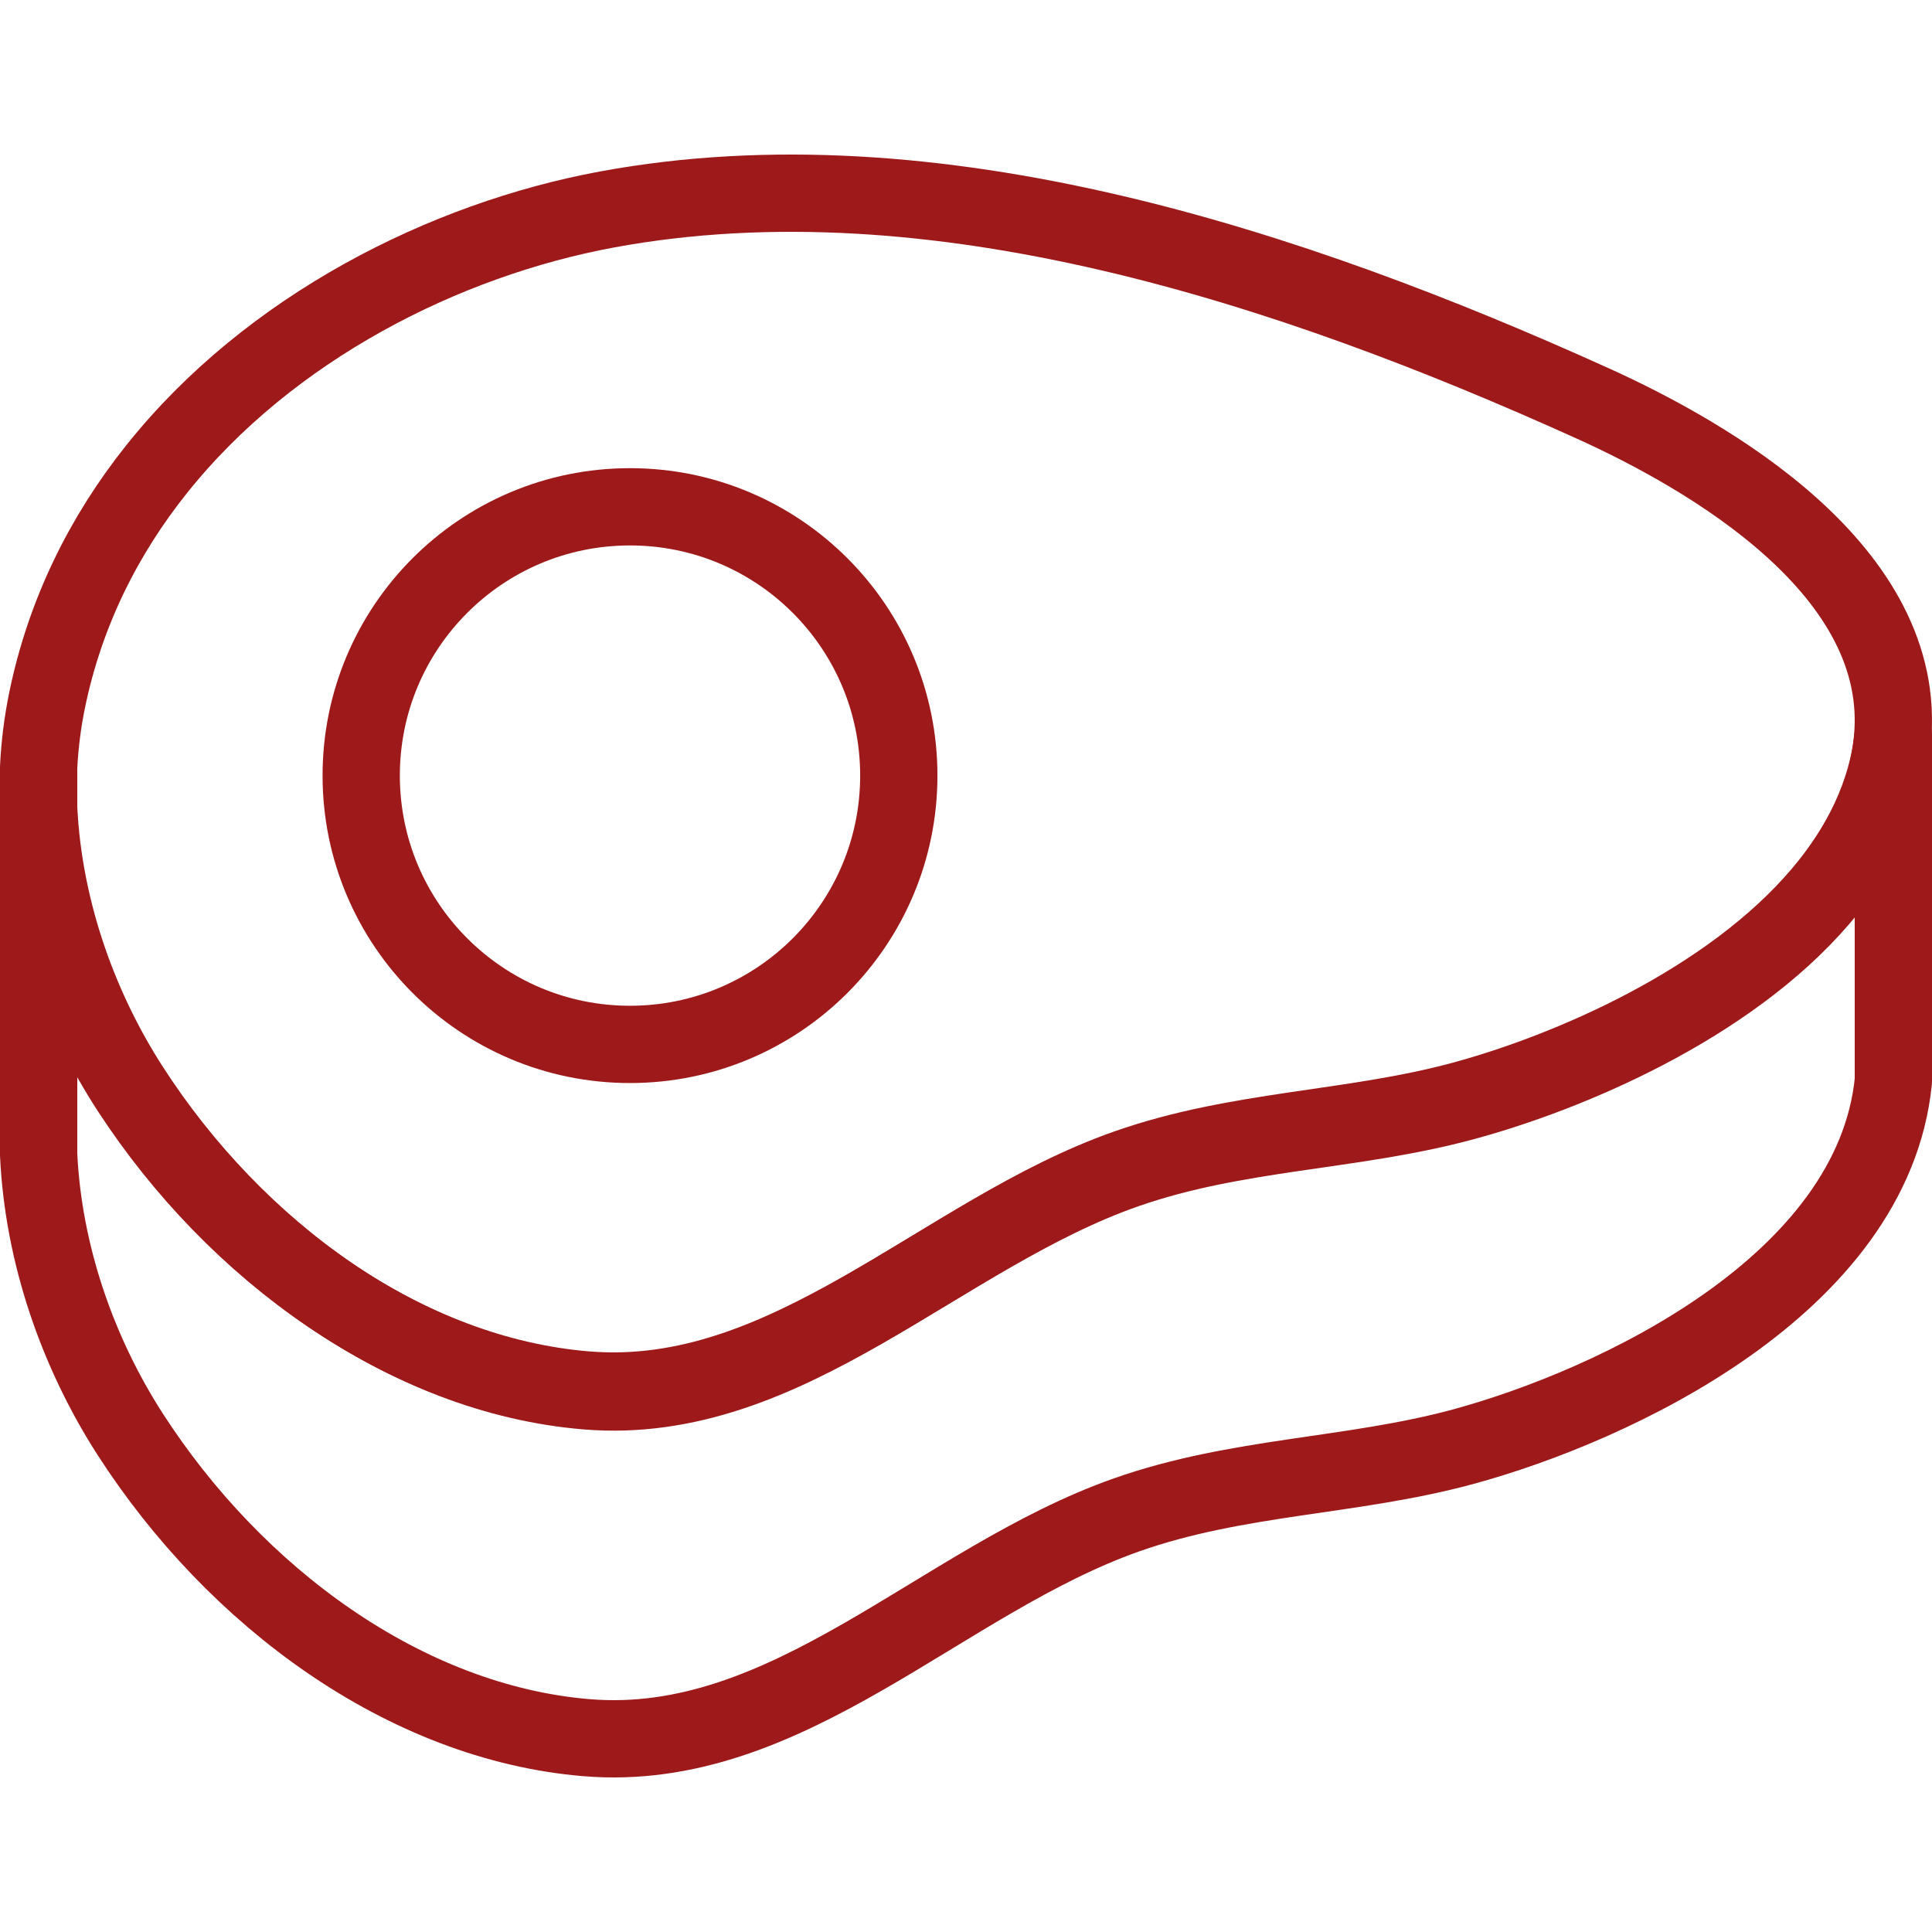 <?xml version="1.0" encoding="UTF-8"?><svg width="50" height="50" viewBox="0 0 50 50" fill="none" xmlns="http://www.w3.org/2000/svg">
<g id="[KOMPONENT] IKONA">
<path id="path187" d="M48.973 19.169C48.816 20.716 48.116 22.076 47.109 23.251C44.717 26.043 40.581 27.793 37.84 28.528C34.967 29.299 32.02 29.268 29.145 30.269C24.345 31.939 20.391 36.399 15.172 35.971C10.486 35.587 6.086 32.38 3.369 28.209C2.727 27.223 2.189 26.139 1.788 25.002C1.341 23.733 1.063 22.397 1 21.054V19.855C1.029 19.274 1.101 18.693 1.219 18.12C1.689 15.838 2.697 13.841 4.052 12.144C6.977 8.476 11.511 6.198 15.705 5.422C24.179 3.853 33.414 6.909 41.214 10.438C44.194 11.786 49.42 14.767 48.973 19.169Z" stroke="#9E1919" stroke-width="2" stroke-miterlimit="10" stroke-linecap="round" stroke-linejoin="round"/>
<path id="path195" d="M49 19V27.975C48.469 33.258 41.758 36.384 37.861 37.442C34.986 38.222 32.037 38.19 29.161 39.203C24.358 40.893 20.402 45.404 15.18 44.971C10.492 44.582 6.089 41.339 3.37 37.119C2.012 35.01 1.12 32.457 1 29.878V20.906C1.063 22.265 1.341 23.616 1.788 24.899C2.19 26.051 2.728 27.147 3.37 28.144C6.089 32.364 10.492 35.607 15.18 35.996C20.402 36.429 24.358 31.918 29.161 30.228C32.037 29.215 34.986 29.247 37.861 28.467C40.604 27.723 44.741 25.953 47.135 23.129C48.143 21.94 48.843 20.565 49 19Z" stroke="#9E1919" stroke-width="2" stroke-miterlimit="10" stroke-linecap="round" stroke-linejoin="round"/>
<path id="path199" d="M23.261 20.072C23.261 23.914 20.146 27.029 16.304 27.029C12.462 27.029 9.348 23.914 9.348 20.072C9.348 16.23 12.462 13.116 16.304 13.116C20.146 13.116 23.261 16.23 23.261 20.072Z" stroke="#9E1919" stroke-width="2" stroke-miterlimit="10" stroke-linecap="round" stroke-linejoin="round"/>
</g>
</svg>

